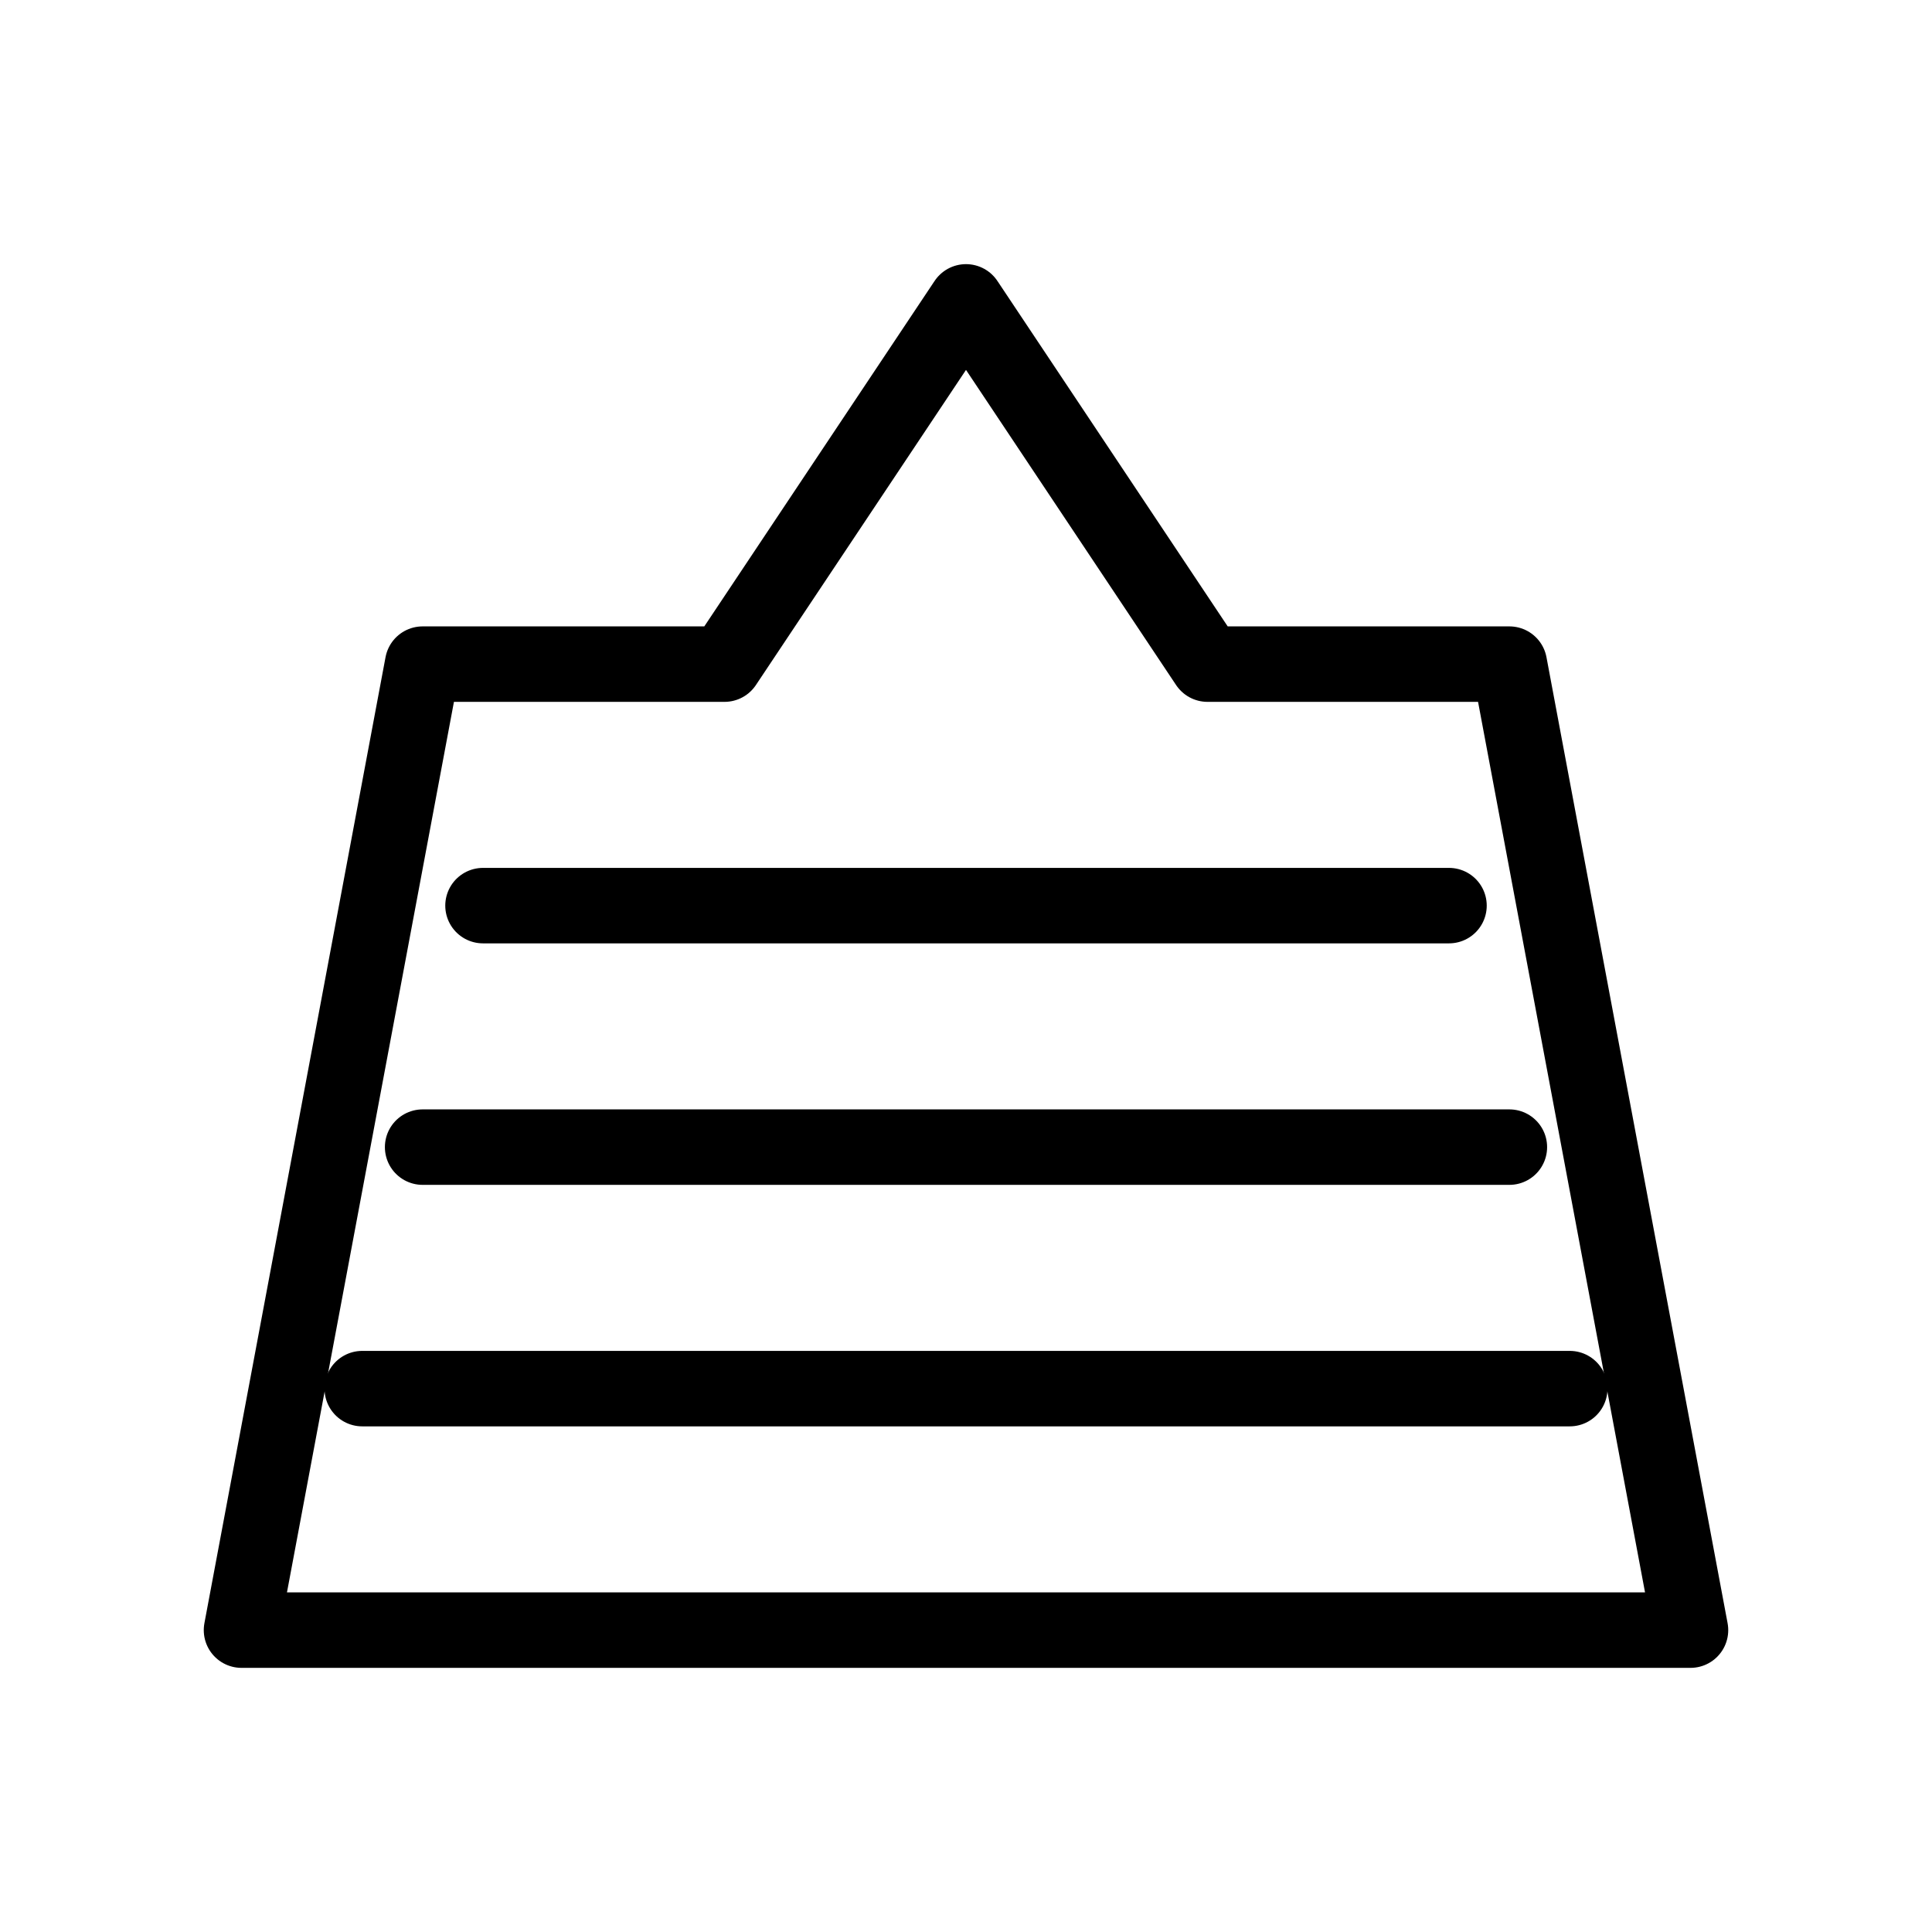<svg xmlns="http://www.w3.org/2000/svg" viewBox="0 0 64 64" fill="none" stroke="currentColor" stroke-width="2.5" stroke-linecap="round" stroke-linejoin="round">
  <path d="M32 10l-8 12h-10l-6 32h48l-6-32H40l-8-12z"/>
  <path d="M16 30h32"/>
  <path d="M14 38h36"/>
  <path d="M12 46h40"/>
</svg>
